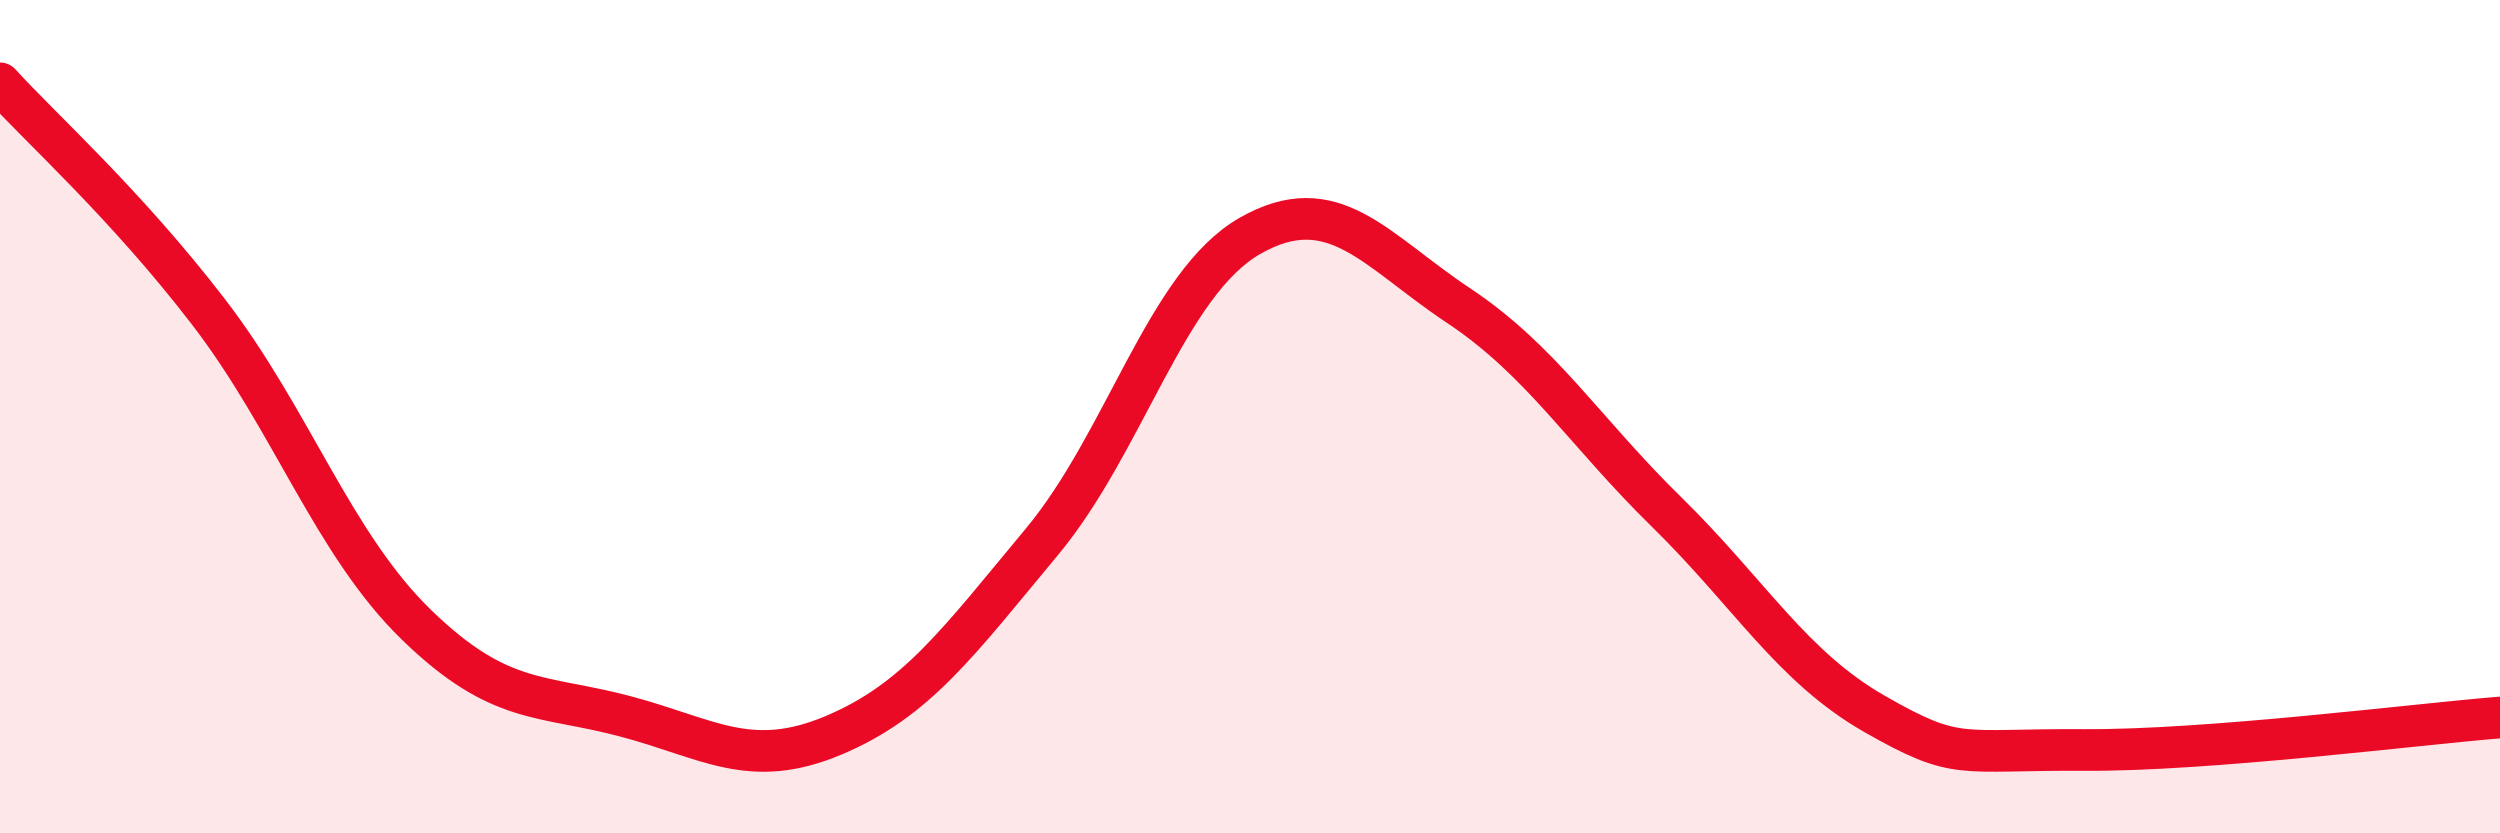 
    <svg width="60" height="20" viewBox="0 0 60 20" xmlns="http://www.w3.org/2000/svg">
      <path
        d="M 0,2 C 1,3.1 3,4.88 5,7.48 C 7,10.08 8,13.06 10,15 C 12,16.94 13,16.66 15,17.19 C 17,17.72 18,18.49 20,17.65 C 22,16.81 23,15.41 25,13.01 C 27,10.61 28,6.8 30,5.66 C 32,4.52 33,6 35,7.33 C 37,8.66 38,10.33 40,12.29 C 42,14.25 43,16 45,17.14 C 47,18.28 47,17.98 50,18 C 53,18.02 58,17.38 60,17.22L60 20L0 20Z"
        fill="#EB0A25"
        opacity="0.1"
        stroke-linecap="round"
        stroke-linejoin="round"
      />
      <path
        d="M 0,2 C 1,3.1 3,4.88 5,7.48 C 7,10.08 8,13.06 10,15 C 12,16.94 13,16.66 15,17.19 C 17,17.72 18,18.49 20,17.65 C 22,16.81 23,15.41 25,13.01 C 27,10.61 28,6.8 30,5.66 C 32,4.52 33,6 35,7.33 C 37,8.66 38,10.33 40,12.29 C 42,14.25 43,16 45,17.14 C 47,18.28 47,17.98 50,18 C 53,18.02 58,17.38 60,17.22"
        stroke="#EB0A25"
        stroke-width="1"
        fill="none"
        stroke-linecap="round"
        stroke-linejoin="round"
      />
    </svg>
  